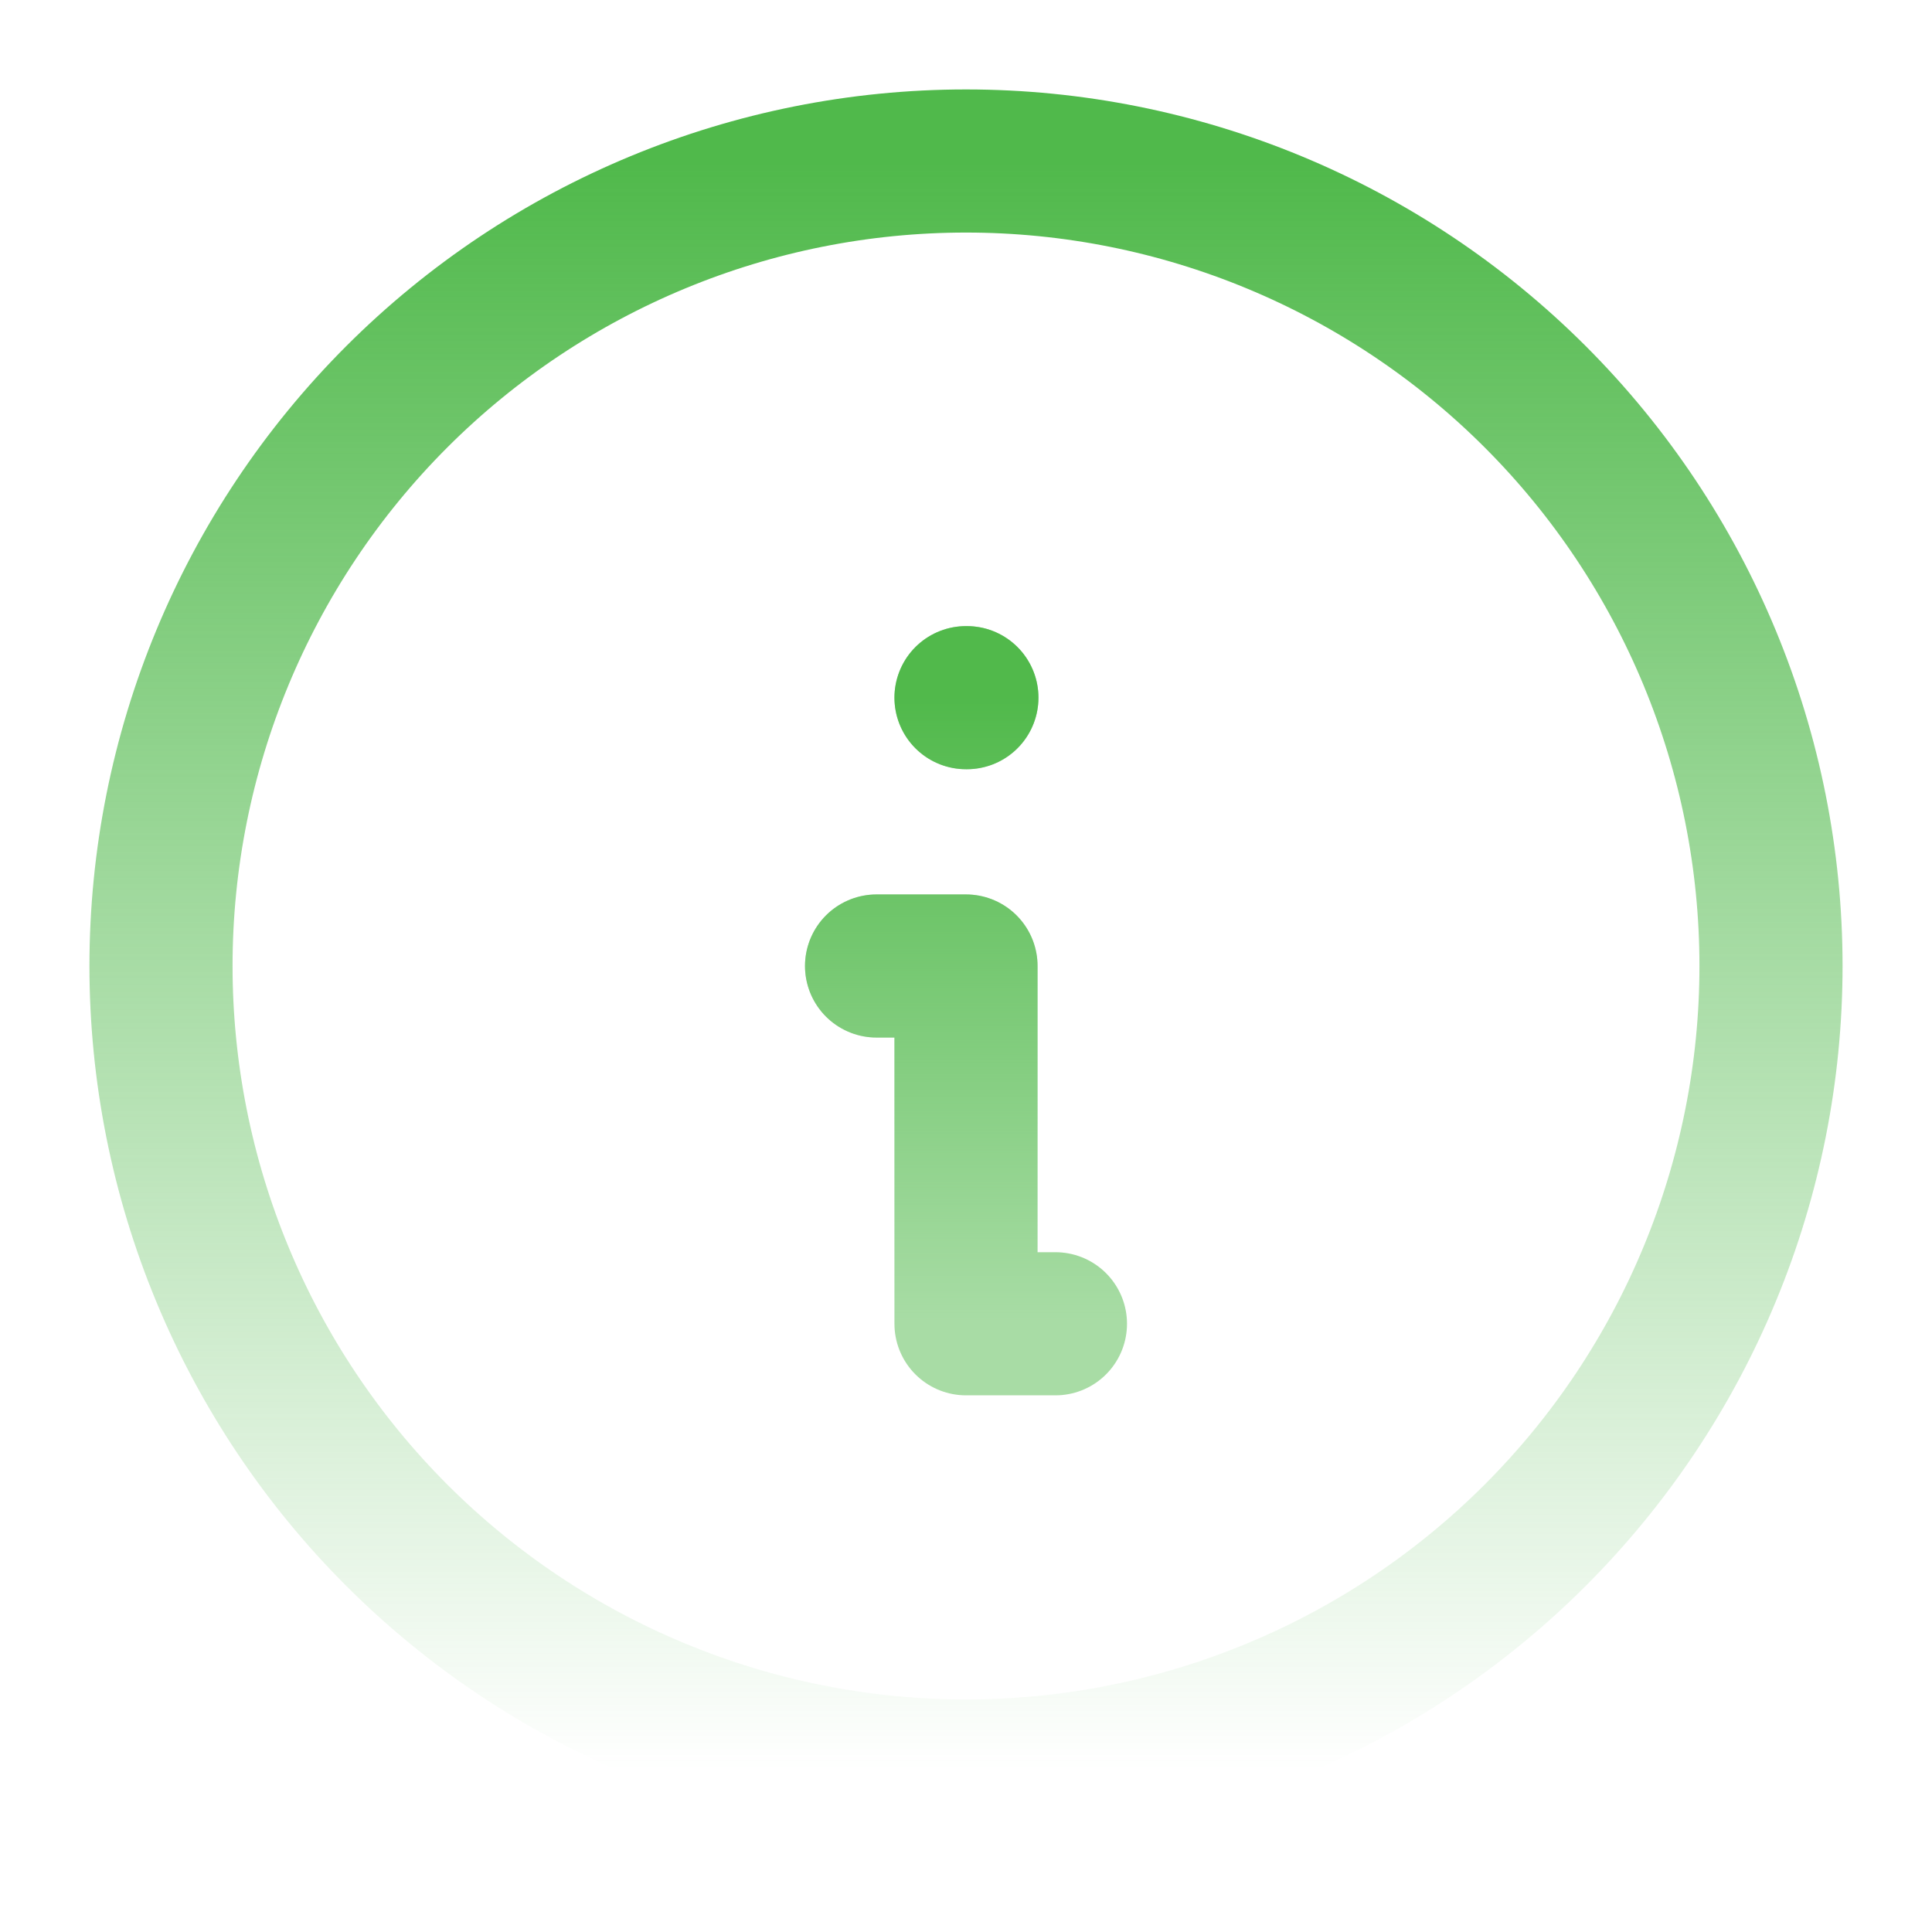 <svg xmlns="http://www.w3.org/2000/svg" width="54" height="54" viewBox="0 0 54 54" fill="none"><path d="M6.213 35.61C5.082 32.881 4.5 29.955 4.5 27C4.5 21.033 6.871 15.31 11.09 11.09C15.31 6.871 21.033 4.5 27 4.5C32.967 4.5 38.69 6.871 42.91 11.09C47.13 15.31 49.5 21.033 49.5 27C49.5 29.955 48.918 32.881 47.787 35.61C46.657 38.34 44.999 40.821 42.91 42.91C40.821 44.999 38.34 46.657 35.61 47.787C32.881 48.918 29.955 49.5 27 49.5C24.045 49.5 21.119 48.918 18.39 47.787C15.66 46.657 13.179 44.999 11.09 42.91C9.001 40.821 7.343 38.34 6.213 35.61Z" stroke="url(#paint0_linear_4141_18219)" stroke-width="4" stroke-linecap="round" stroke-linejoin="round"></path><path d="M27 19.5H27.025M24.5 27H27V37H29.5" stroke="url(#paint1_linear_4141_18219)" stroke-width="4" stroke-linecap="round" stroke-linejoin="round"></path><path d="M27 19.5H27.025M24.5 27H27V37H29.5" stroke="#52BA4D" stroke-opacity="0.5" stroke-width="4" stroke-linecap="round" stroke-linejoin="round"></path><defs><linearGradient id="paint0_linear_4141_18219" x1="27" y1="4.5" x2="27" y2="49.5" gradientUnits="userSpaceOnUse"><stop stop-color="#50B94B"></stop><stop offset="1" stop-color="#50B94B" stop-opacity="0"></stop></linearGradient><linearGradient id="paint1_linear_4141_18219" x1="27" y1="19.5" x2="27" y2="37" gradientUnits="userSpaceOnUse"><stop stop-color="#50B94B"></stop><stop offset="1" stop-color="#50B94B" stop-opacity="0"></stop></linearGradient></defs></svg>